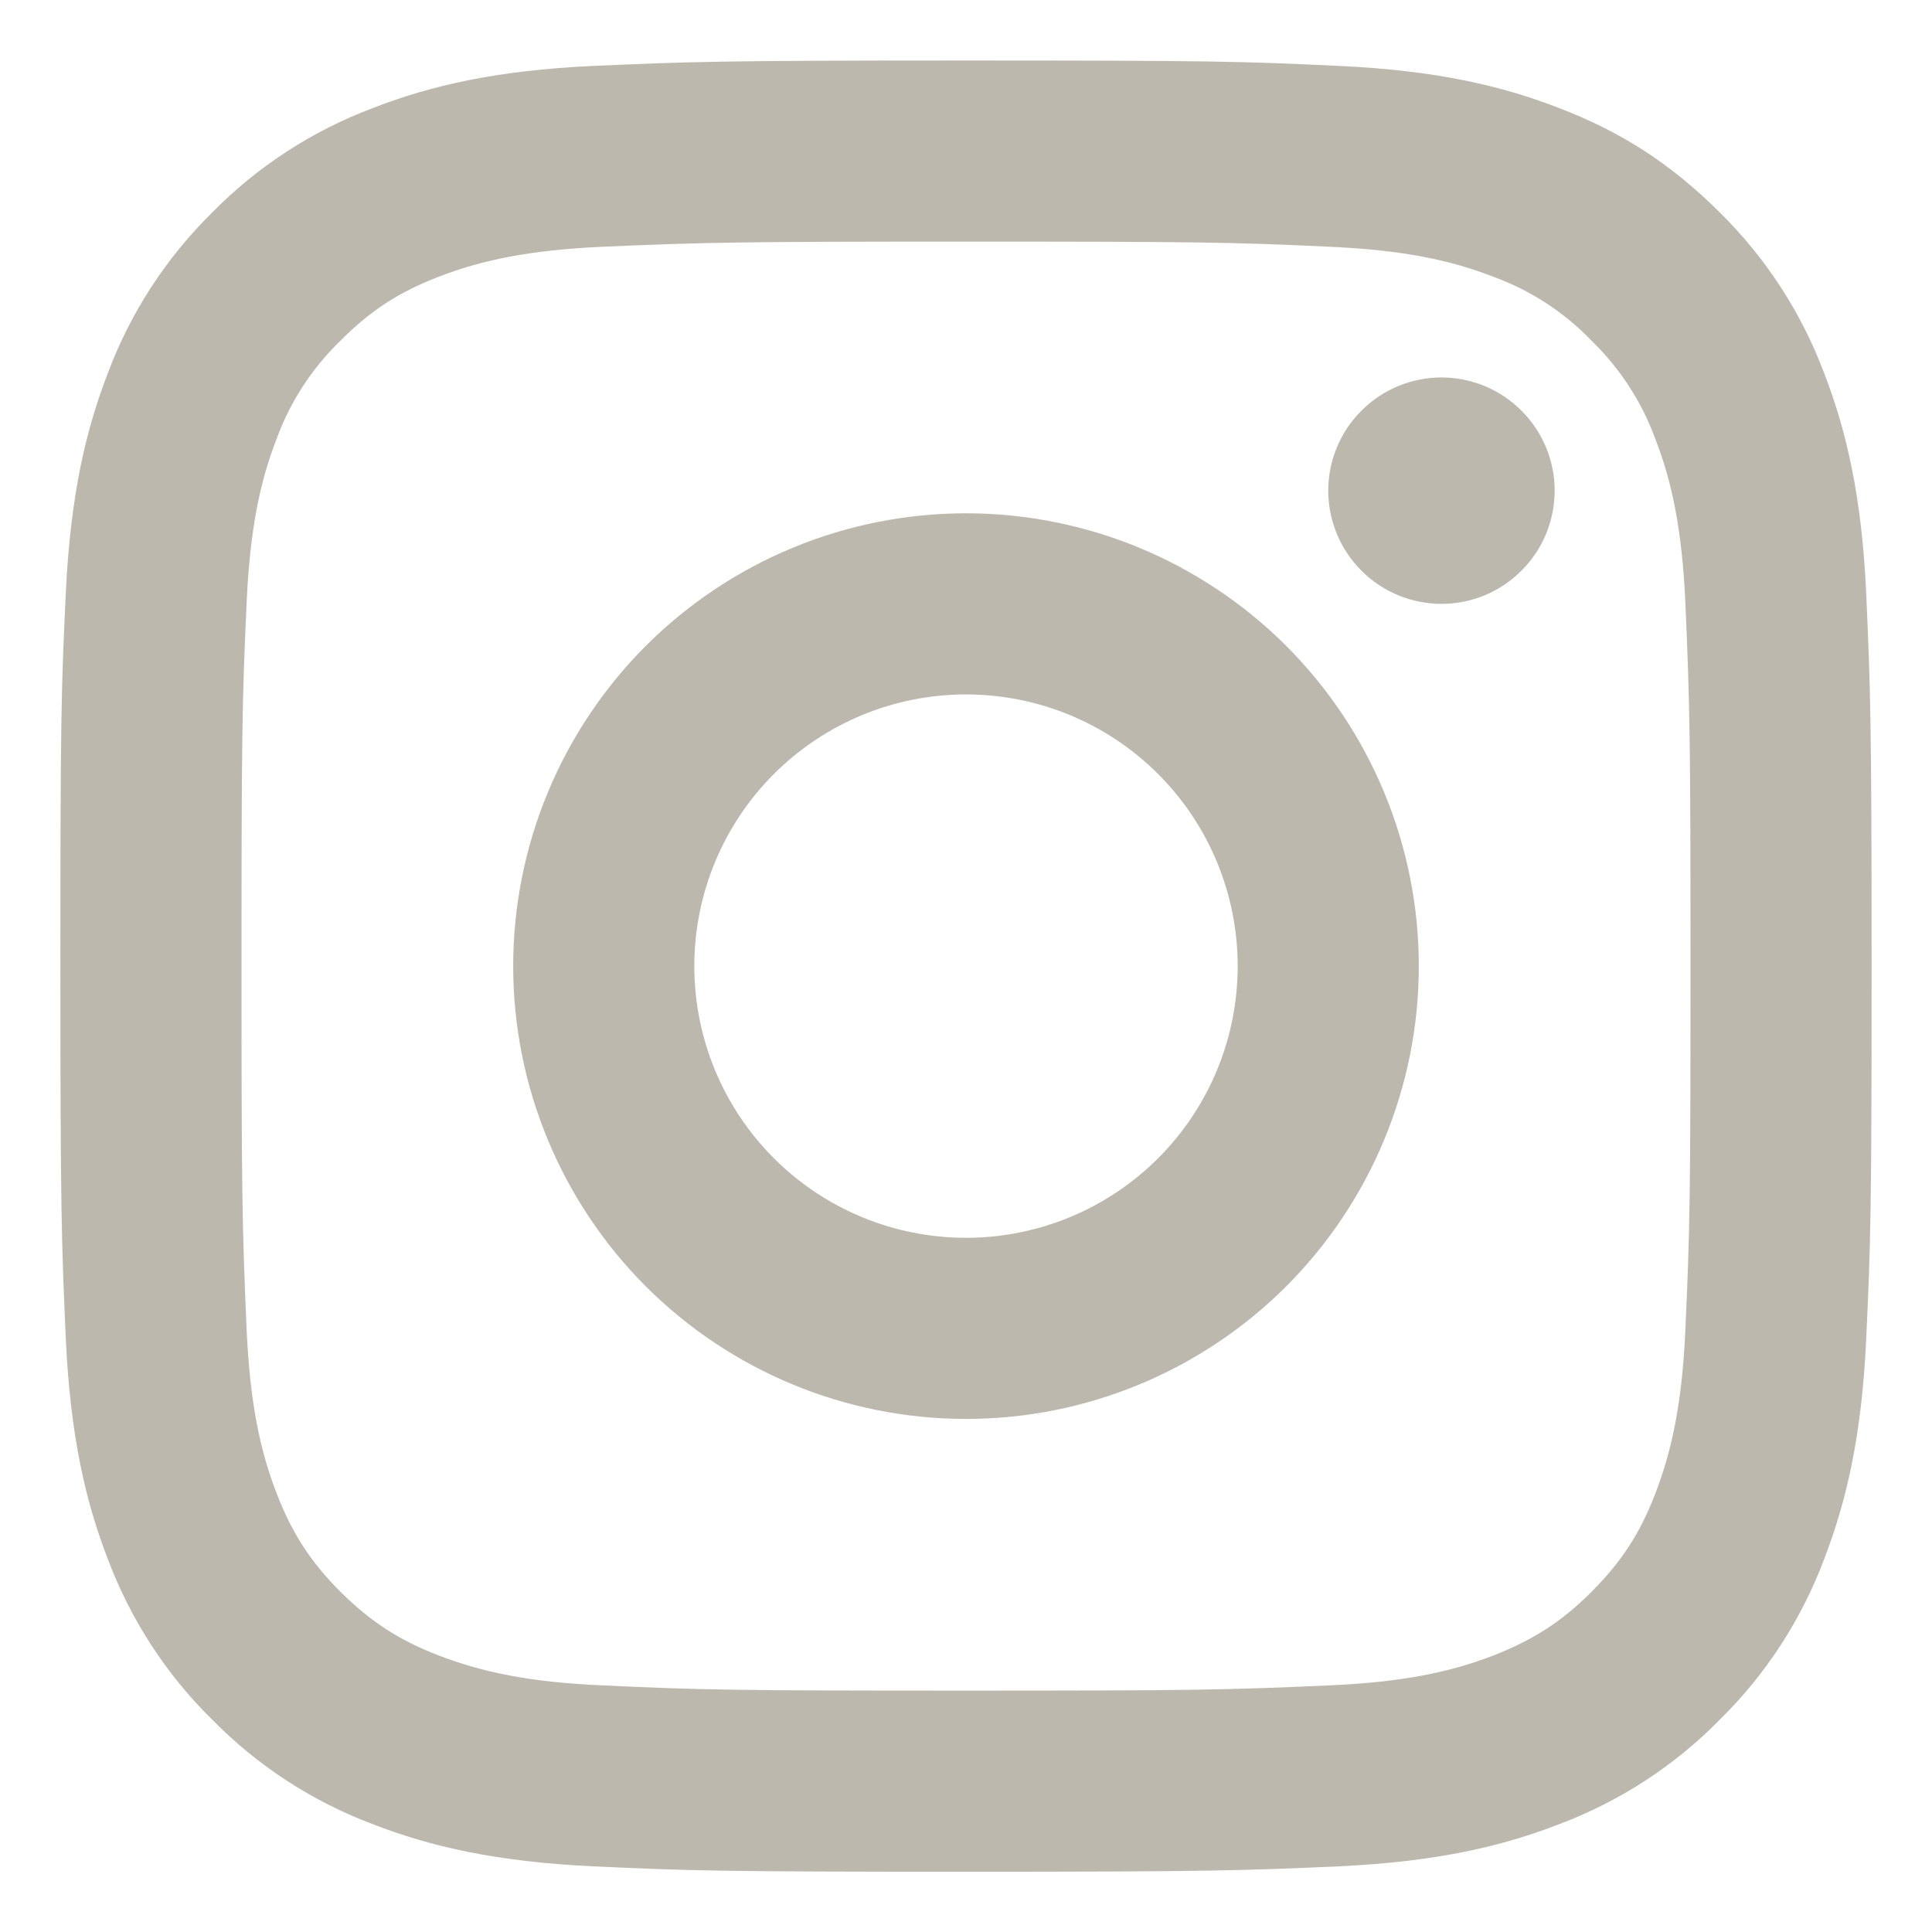 <svg width="16" height="16" viewBox="0 0 16 16" fill="none" xmlns="http://www.w3.org/2000/svg">
<path d="M8 5.751C7.403 5.751 6.831 5.988 6.409 6.41C5.987 6.832 5.75 7.404 5.75 8.001C5.75 8.598 5.987 9.17 6.409 9.592C6.831 10.014 7.403 10.251 8 10.251C8.597 10.251 9.169 10.014 9.591 9.592C10.013 9.17 10.25 8.598 10.25 8.001C10.25 7.404 10.013 6.832 9.591 6.41C9.169 5.988 8.597 5.751 8 5.751ZM8 4.251C8.995 4.251 9.948 4.646 10.652 5.349C11.355 6.053 11.75 7.006 11.75 8.001C11.75 8.995 11.355 9.949 10.652 10.653C9.948 11.356 8.995 11.751 8 11.751C7.005 11.751 6.052 11.356 5.348 10.653C4.645 9.949 4.25 8.995 4.25 8.001C4.25 7.006 4.645 6.053 5.348 5.349C6.052 4.646 7.005 4.251 8 4.251ZM12.875 4.063C12.875 4.312 12.776 4.551 12.6 4.726C12.425 4.902 12.186 5.001 11.938 5.001C11.689 5.001 11.45 4.902 11.275 4.726C11.099 4.551 11 4.312 11 4.063C11 3.815 11.099 3.576 11.275 3.401C11.45 3.225 11.689 3.126 11.938 3.126C12.186 3.126 12.425 3.225 12.6 3.401C12.776 3.576 12.875 3.815 12.875 4.063ZM8 2.001C6.144 2.001 5.841 2.006 4.978 2.044C4.39 2.072 3.996 2.151 3.63 2.293C3.304 2.419 3.07 2.57 2.82 2.821C2.585 3.048 2.405 3.324 2.292 3.631C2.149 3.998 2.071 4.392 2.043 4.979C2.005 5.807 2 6.097 2 8.001C2 9.857 2.005 10.159 2.043 11.023C2.071 11.61 2.15 12.005 2.292 12.37C2.419 12.697 2.569 12.931 2.818 13.181C3.071 13.432 3.306 13.583 3.628 13.708C3.999 13.851 4.393 13.931 4.978 13.957C5.806 13.996 6.096 14.001 8 14.001C9.855 14.001 10.159 13.996 11.022 13.957C11.608 13.93 12.004 13.851 12.37 13.709C12.694 13.582 12.931 13.432 13.18 13.183C13.432 12.93 13.583 12.695 13.707 12.373C13.85 12.003 13.93 11.608 13.957 11.023C13.995 10.195 14 9.905 14 8.001C14 6.146 13.995 5.842 13.957 4.979C13.929 4.393 13.85 3.997 13.707 3.631C13.595 3.325 13.414 3.048 13.18 2.821C12.954 2.586 12.677 2.405 12.37 2.293C12.003 2.15 11.608 2.071 11.022 2.044C10.194 2.005 9.904 2.001 8 2.001ZM8 0.501C10.038 0.501 10.292 0.508 11.091 0.546C11.89 0.583 12.434 0.709 12.912 0.895C13.408 1.085 13.825 1.343 14.242 1.759C14.623 2.134 14.918 2.588 15.106 3.088C15.291 3.566 15.418 4.111 15.455 4.909C15.49 5.709 15.5 5.963 15.5 8.001C15.5 10.039 15.492 10.293 15.455 11.092C15.418 11.891 15.291 12.435 15.106 12.914C14.918 13.414 14.623 13.868 14.242 14.242C13.867 14.624 13.413 14.919 12.912 15.107C12.435 15.293 11.89 15.418 11.091 15.456C10.292 15.491 10.038 15.501 8 15.501C5.962 15.501 5.708 15.493 4.909 15.456C4.11 15.418 3.566 15.293 3.087 15.107C2.587 14.919 2.133 14.624 1.758 14.242C1.377 13.868 1.082 13.414 0.894 12.914C0.708 12.436 0.583 11.891 0.545 11.092C0.51 10.293 0.5 10.039 0.5 8.001C0.5 5.963 0.507 5.709 0.545 4.909C0.583 4.11 0.708 3.567 0.894 3.088C1.081 2.588 1.377 2.134 1.758 1.759C2.133 1.378 2.587 1.083 3.087 0.895C3.566 0.709 4.109 0.583 4.909 0.546C5.708 0.511 5.962 0.501 8 0.501Z" fill="#BDB8AD"/>
</svg>
